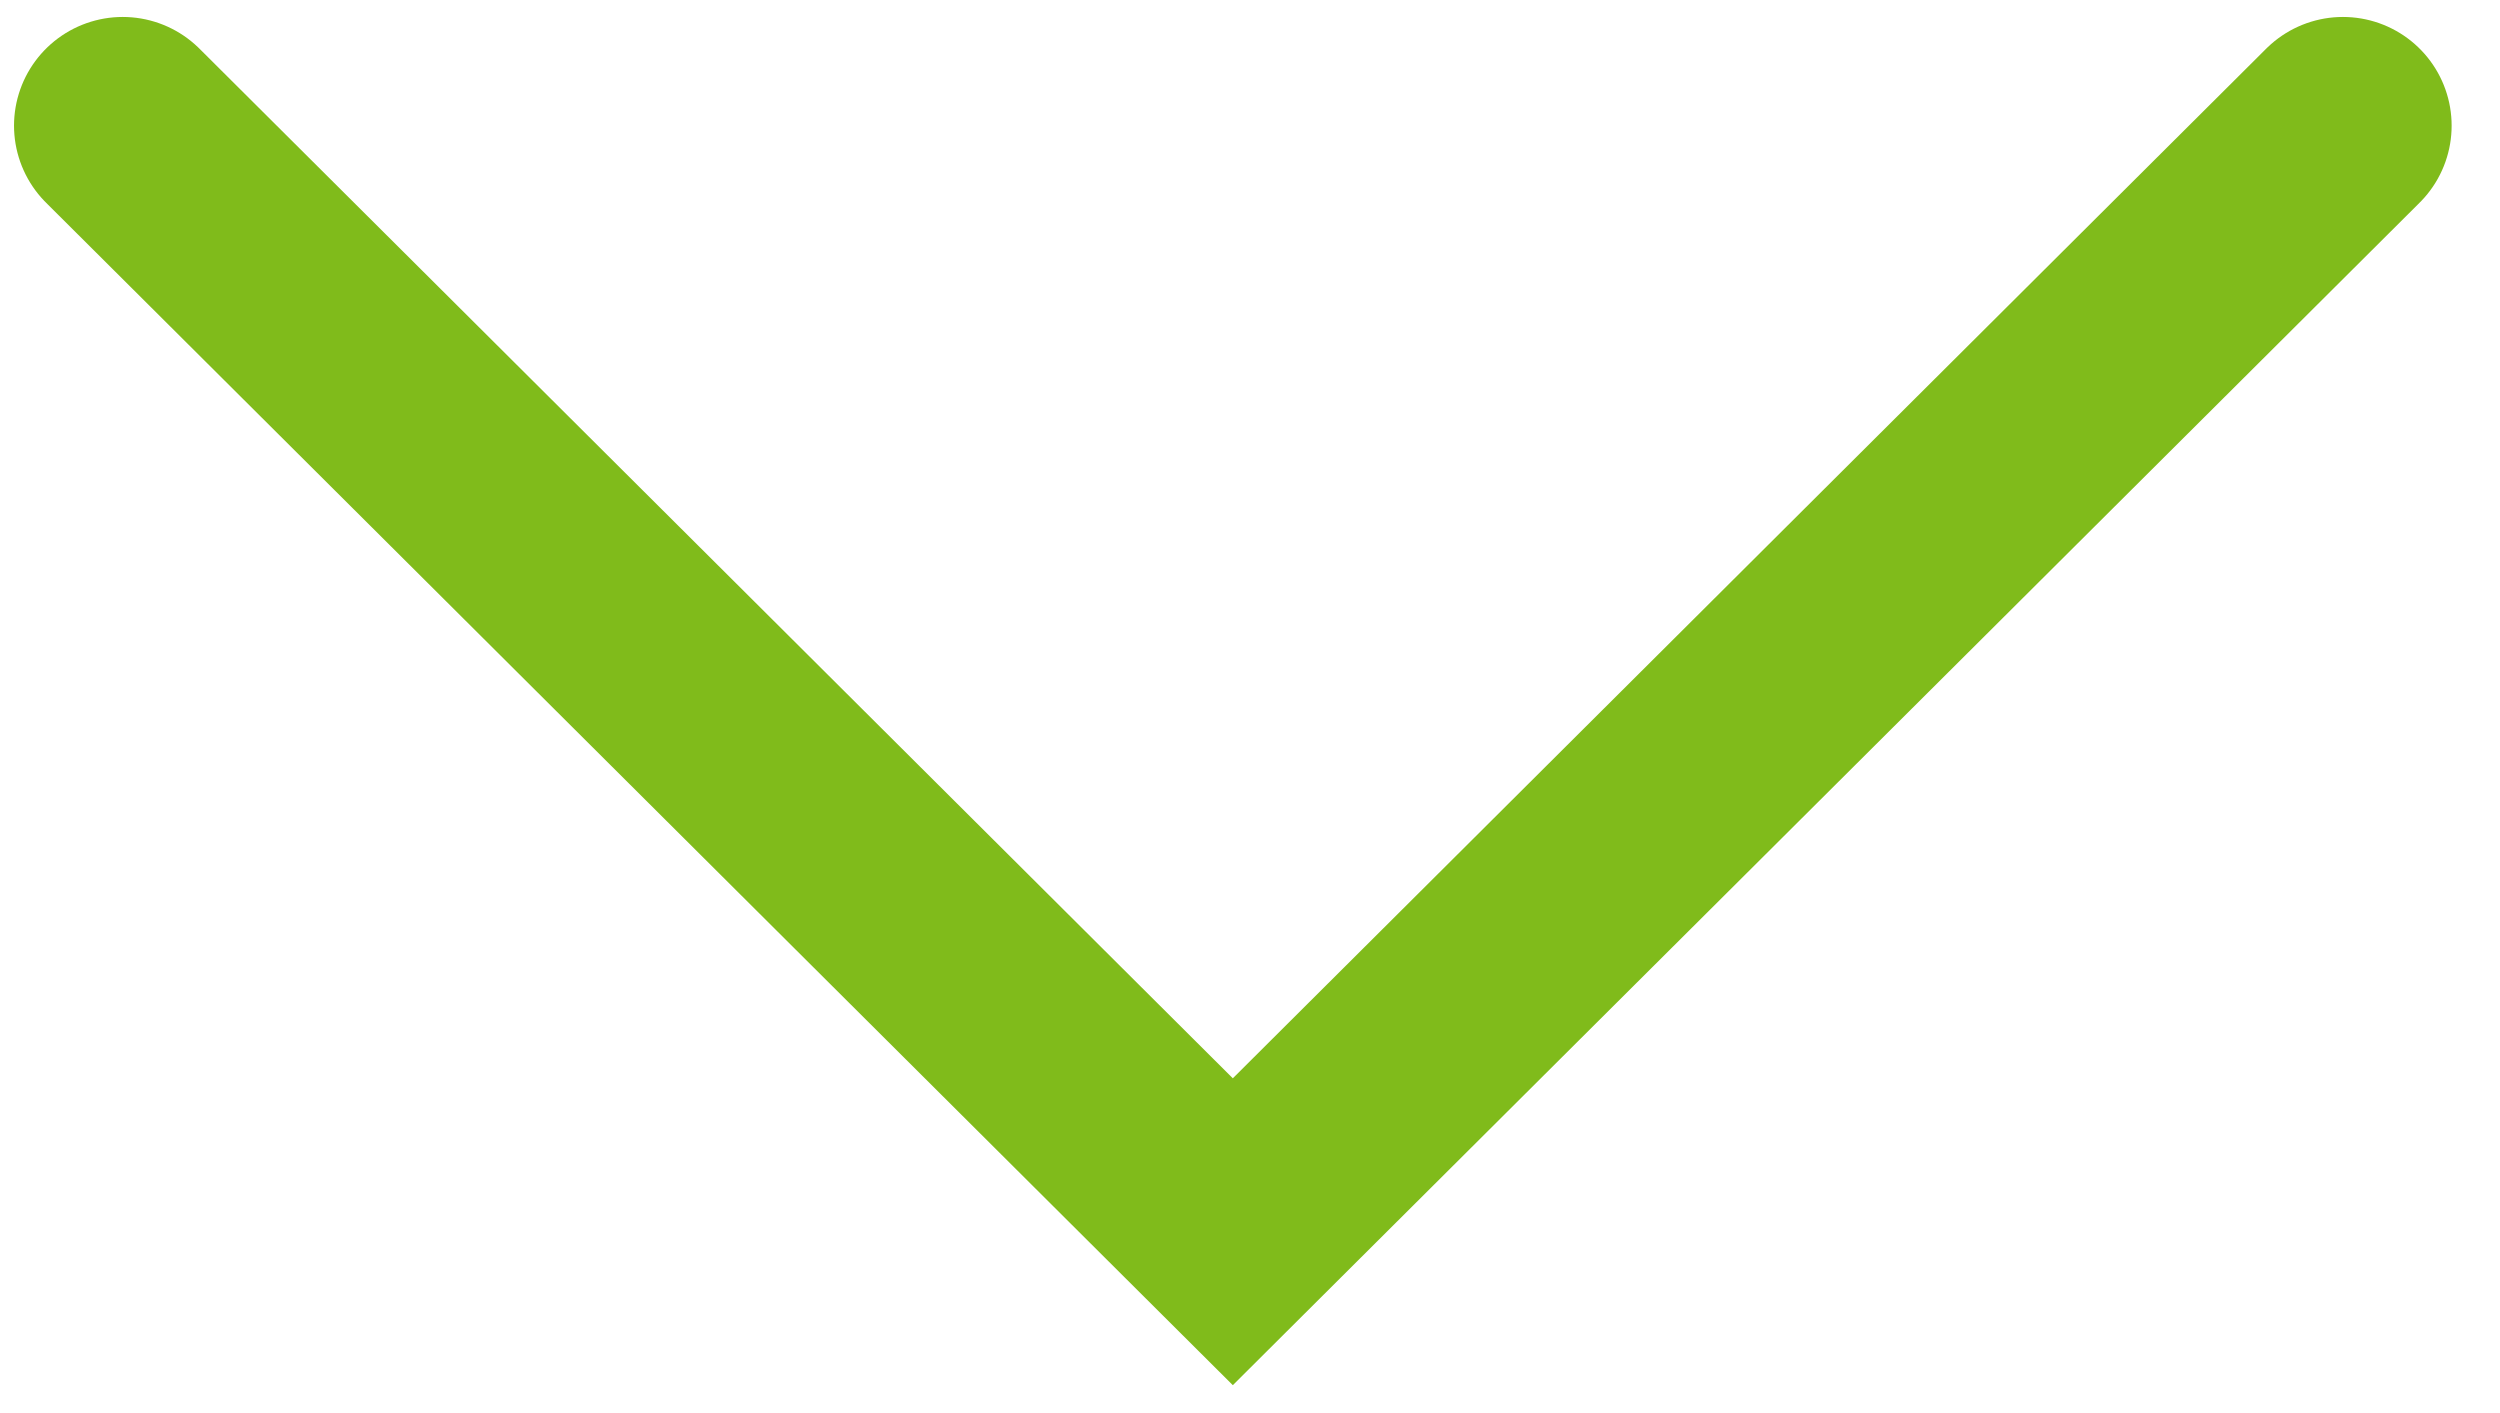 <svg width="23" height="13" viewBox="0 0 23 13" fill="none" xmlns="http://www.w3.org/2000/svg">
<path d="M21.555 1.156L11.342 11.332L1.129 1.156" stroke="#80BB1B" stroke-width="2" stroke-linecap="round"/>
</svg>
